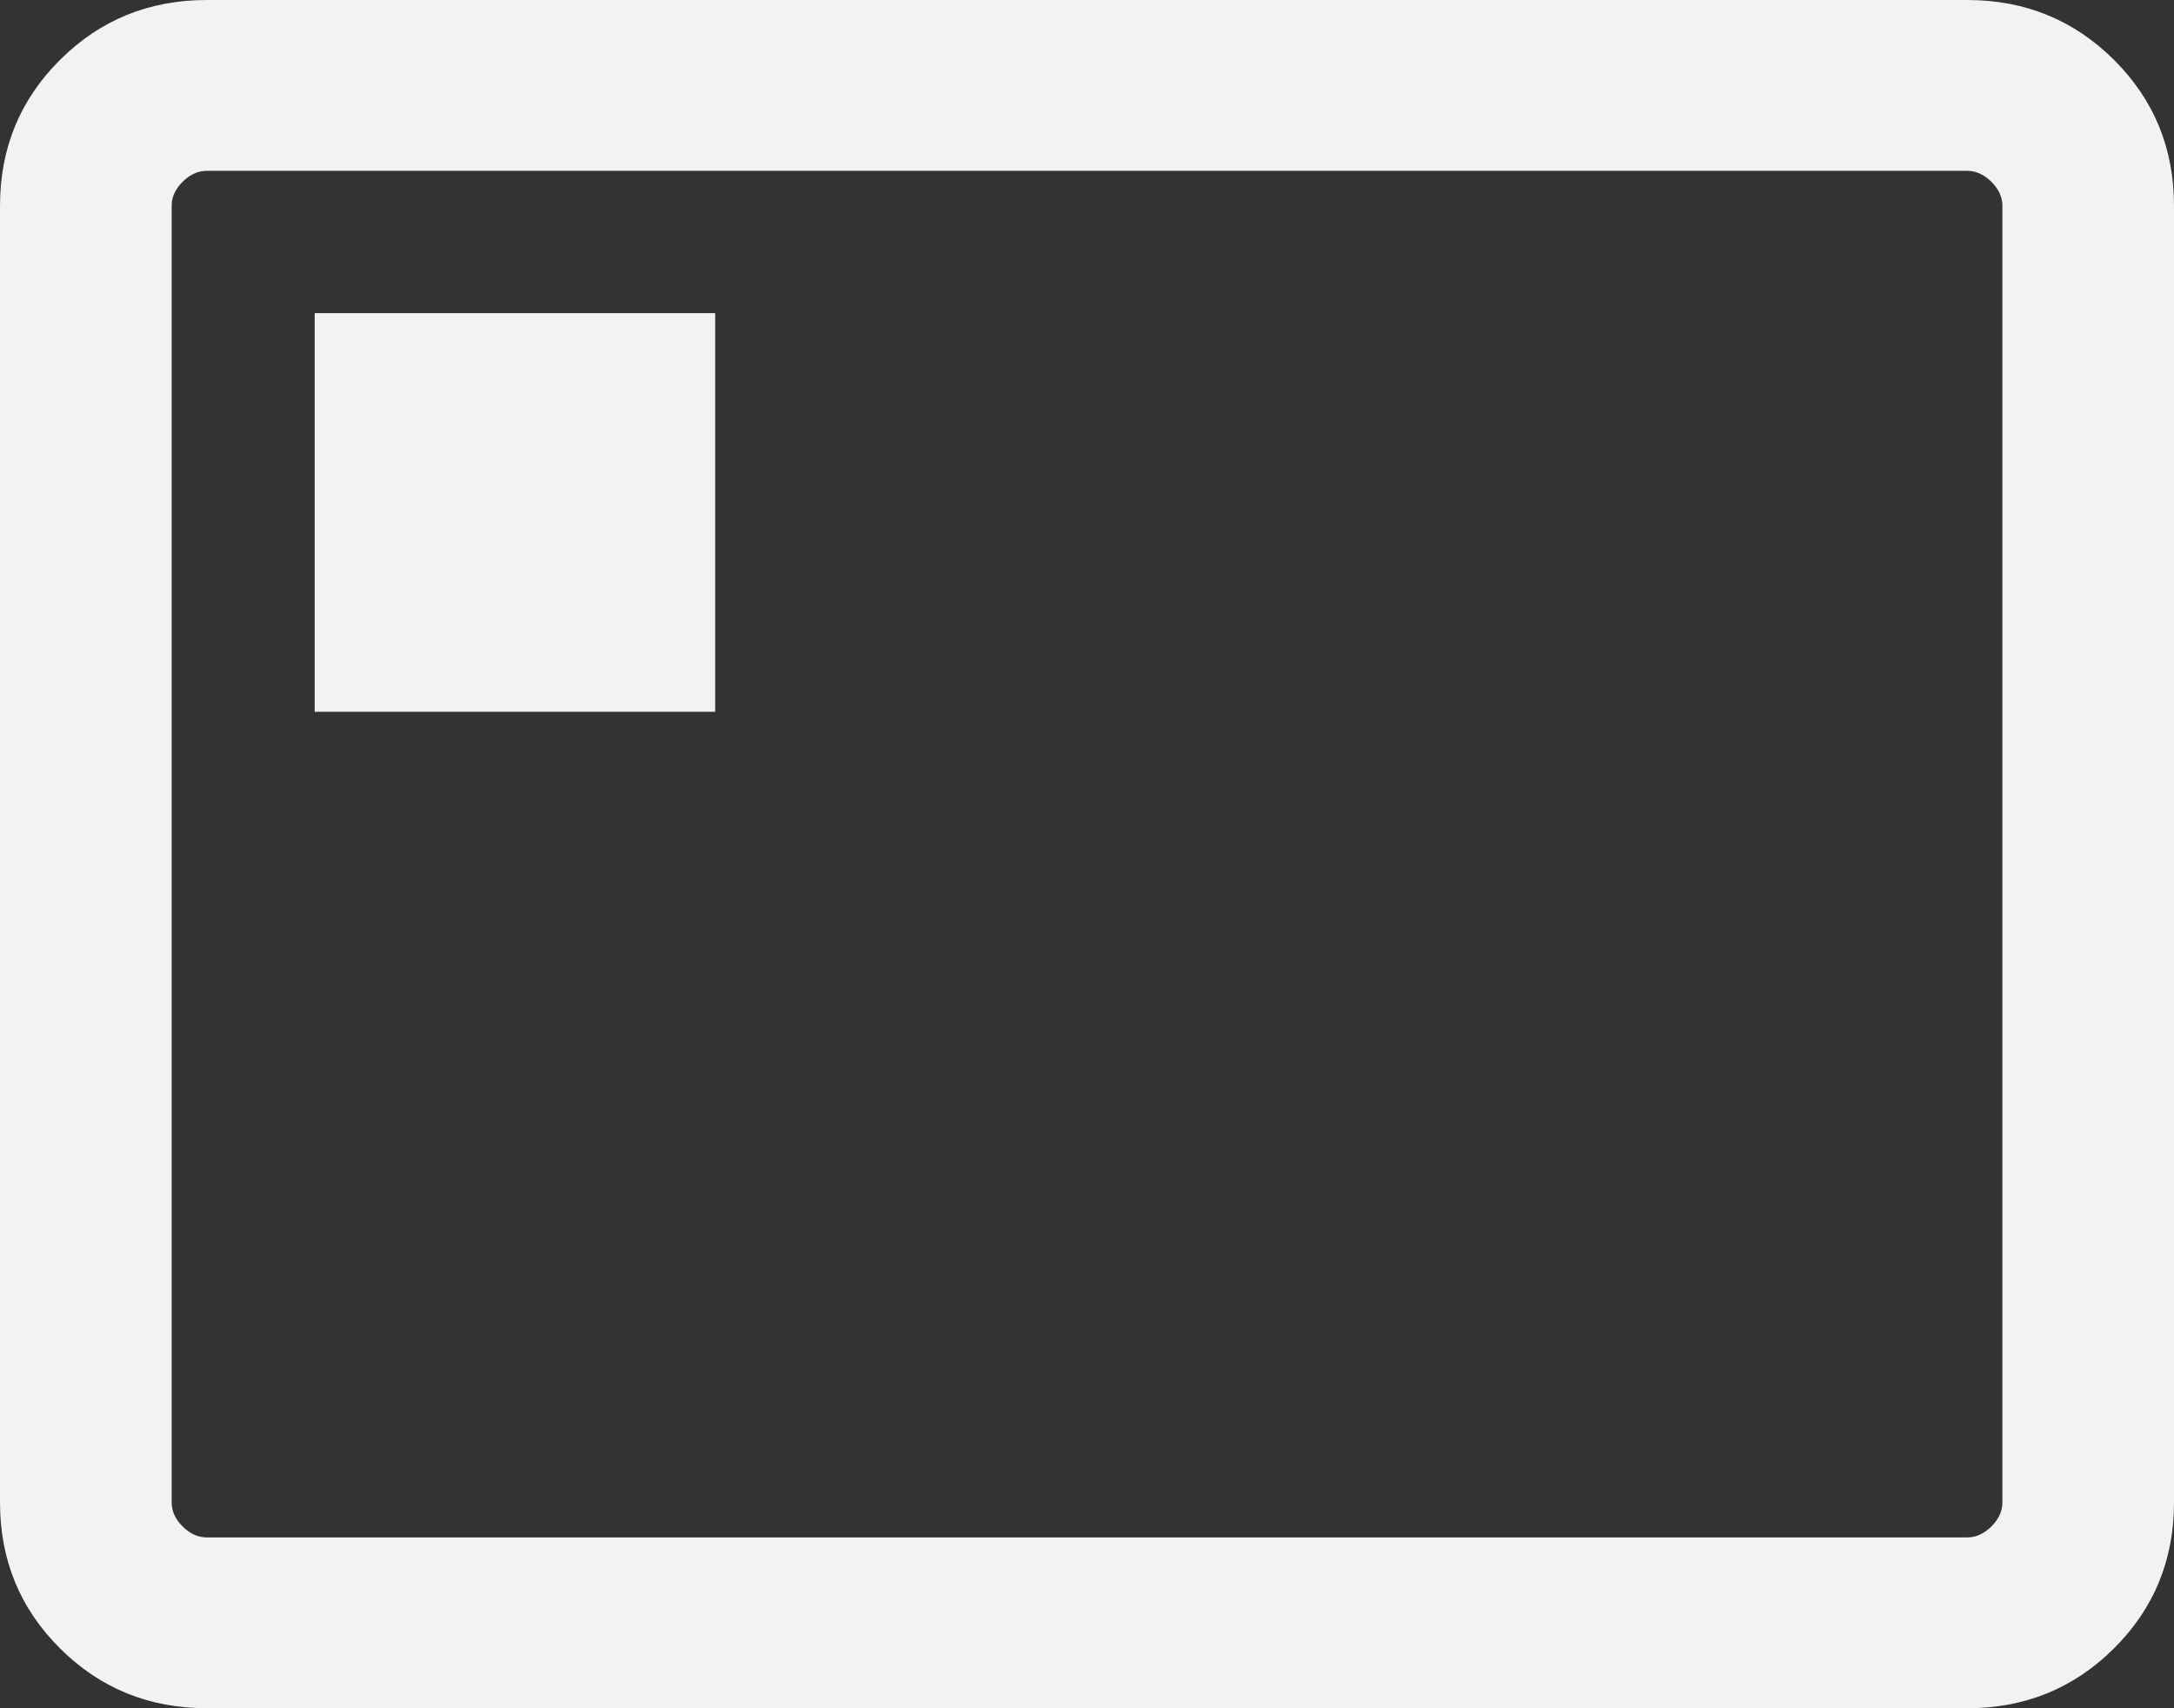 <svg width="28" height="22" viewBox="0 0 28 22" fill="none" xmlns="http://www.w3.org/2000/svg">
<rect x="0" y="0" width="28" height="22" fill="#333333" stroke="none"/>
<path d="M4.053 9.167H9.211V4.033H4.053V9.167ZM2.664 22C1.92 22 1.289 21.743 0.774 21.23C0.258 20.717 0 20.09 0 19.349V2.651C0 1.91 0.258 1.283 0.774 0.77C1.289 0.257 1.92 0 2.664 0H25.336C26.08 0 26.71 0.257 27.226 0.77C27.742 1.283 28 1.91 28 2.651V19.349C28 20.09 27.742 20.717 27.226 21.23C26.71 21.743 26.08 22 25.336 22H2.664ZM2.664 19.8H25.336C25.449 19.8 25.553 19.753 25.648 19.659C25.742 19.565 25.79 19.462 25.79 19.349V2.651C25.79 2.538 25.742 2.435 25.648 2.341C25.553 2.247 25.449 2.2 25.336 2.2H2.664C2.551 2.2 2.447 2.247 2.352 2.341C2.258 2.435 2.211 2.538 2.211 2.651V19.349C2.211 19.462 2.258 19.565 2.352 19.659C2.447 19.753 2.551 19.8 2.664 19.8Z" fill="#F2F2F2"></path>
</svg>
